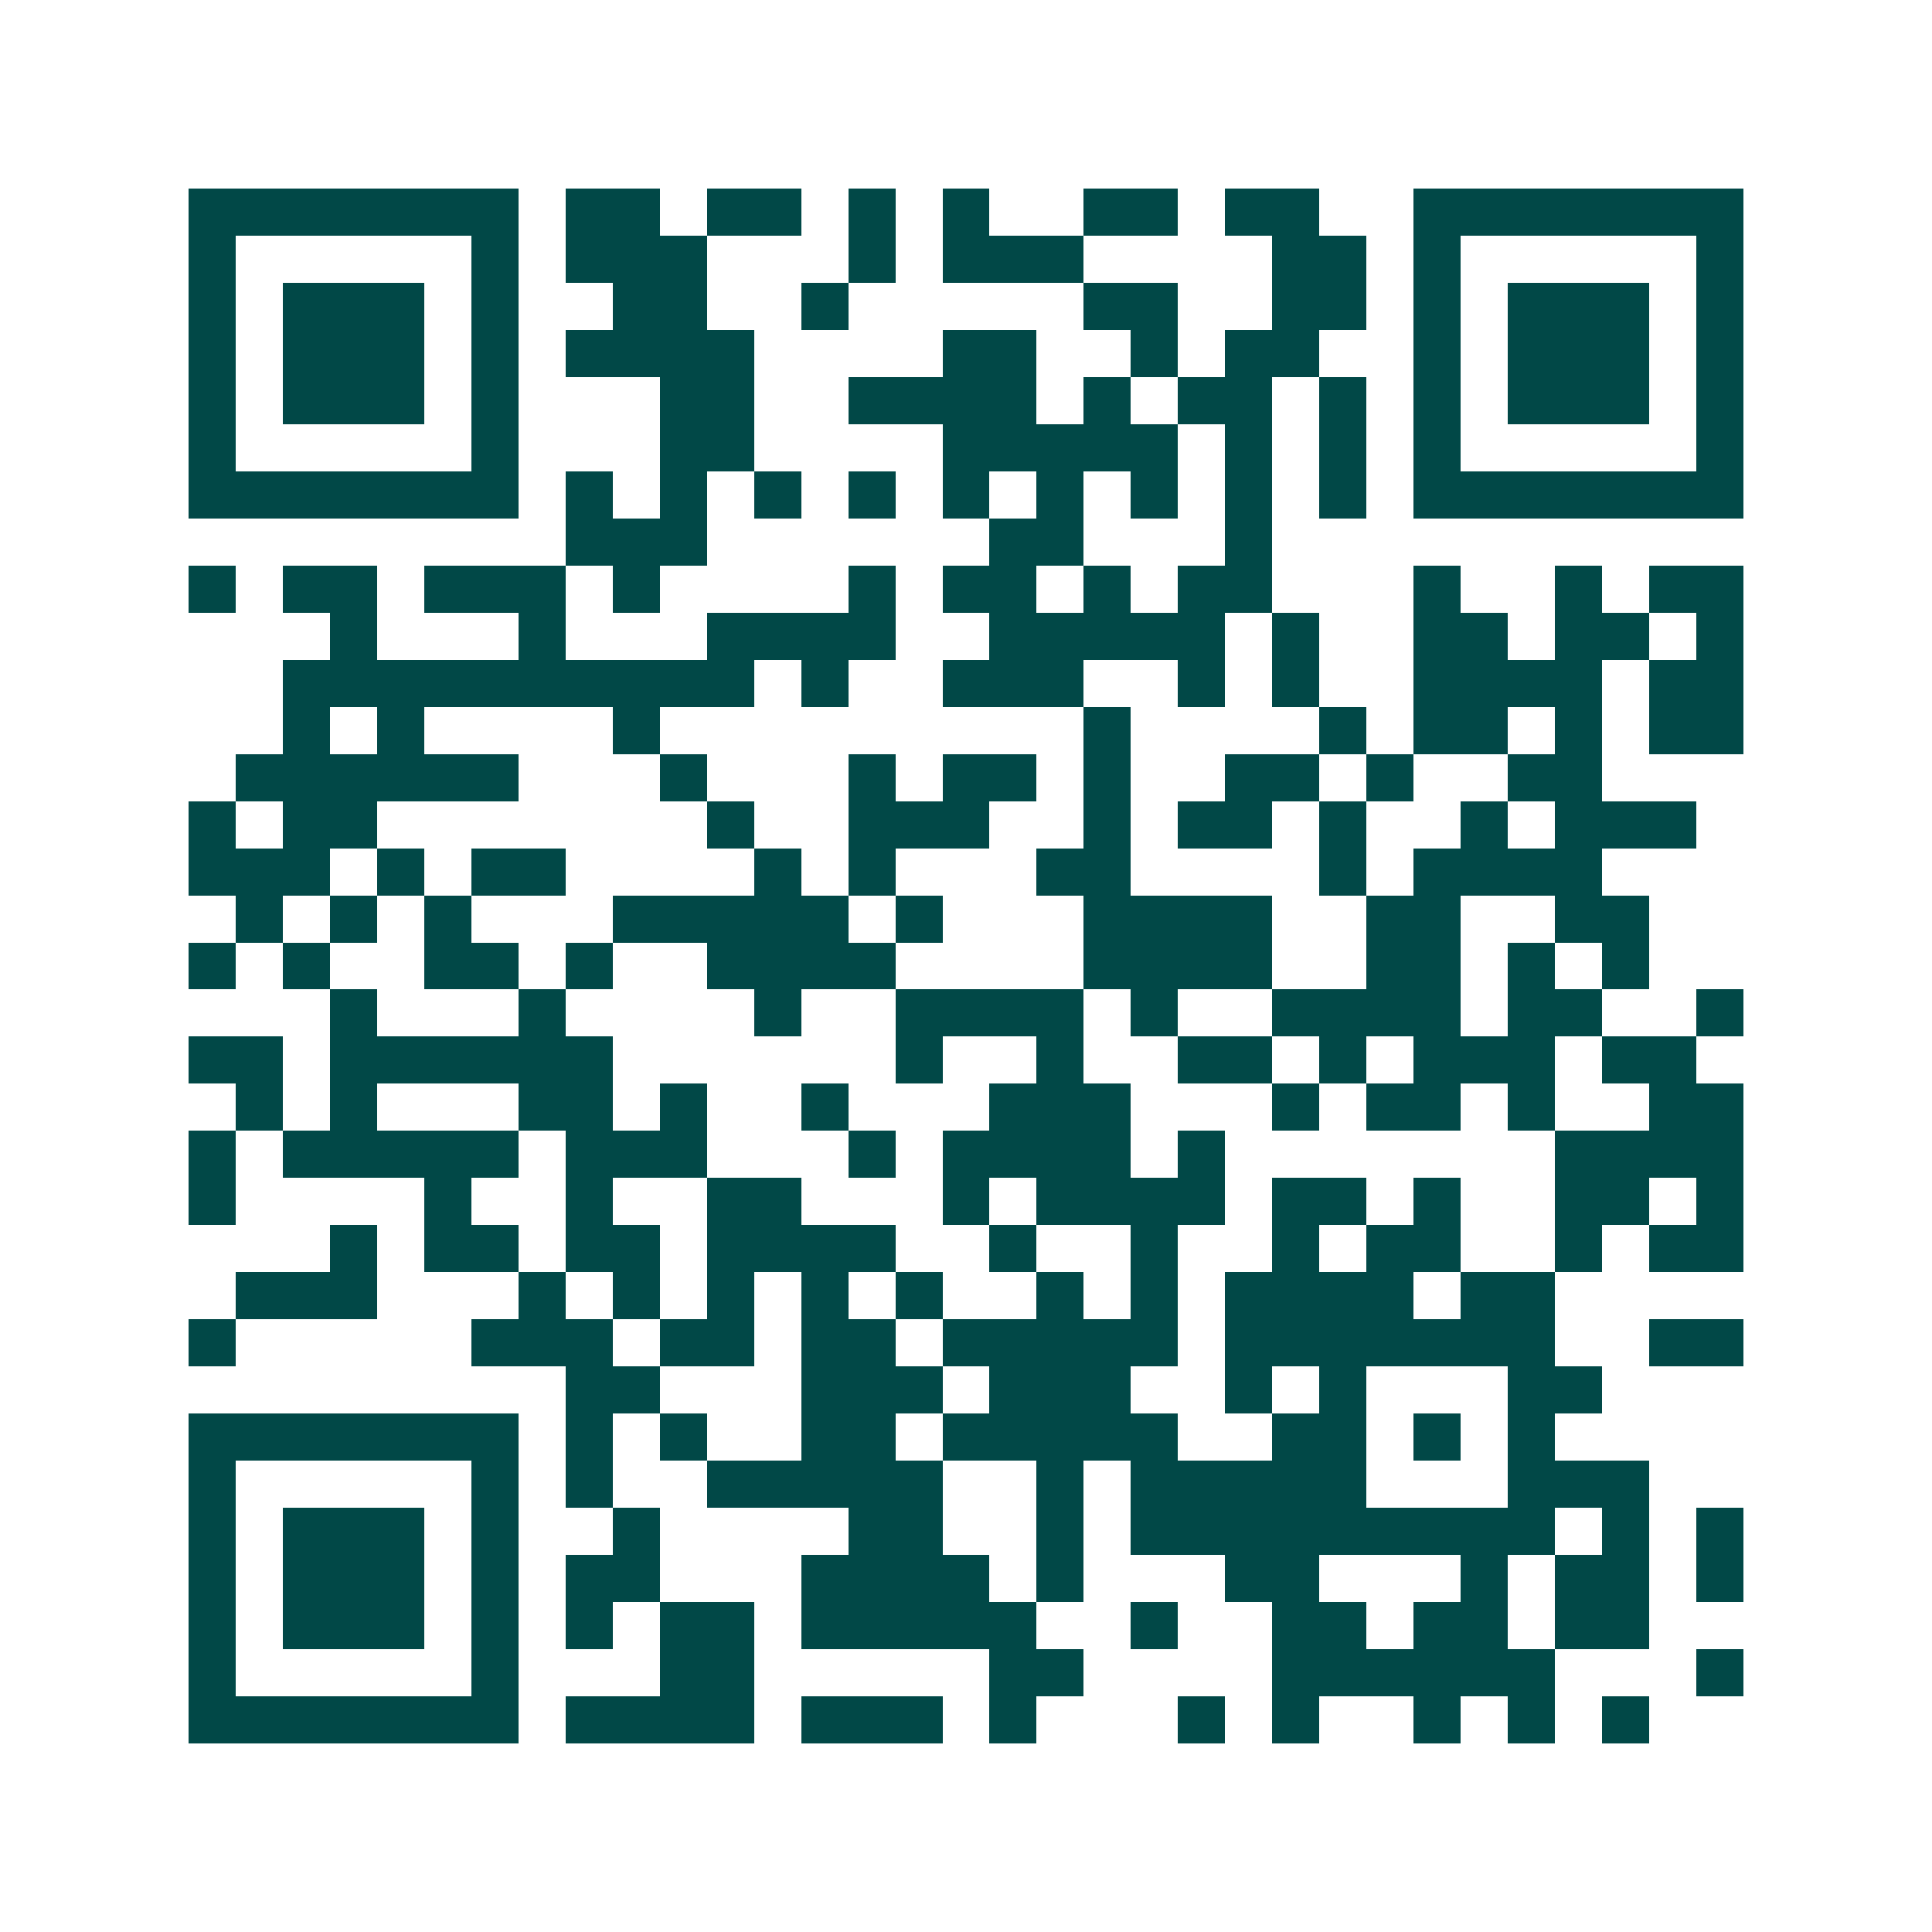 <svg xmlns="http://www.w3.org/2000/svg" width="200" height="200" viewBox="0 0 41 41" shape-rendering="crispEdges"><path fill="#ffffff" d="M0 0h41v41H0z"/><path stroke="#014847" d="M4 4.5h7m1 0h2m1 0h2m1 0h1m1 0h1m2 0h2m1 0h2m2 0h7M4 5.5h1m5 0h1m1 0h3m3 0h1m1 0h3m4 0h2m1 0h1m5 0h1M4 6.5h1m1 0h3m1 0h1m2 0h2m2 0h1m5 0h2m2 0h2m1 0h1m1 0h3m1 0h1M4 7.5h1m1 0h3m1 0h1m1 0h4m4 0h2m2 0h1m1 0h2m2 0h1m1 0h3m1 0h1M4 8.5h1m1 0h3m1 0h1m3 0h2m2 0h4m1 0h1m1 0h2m1 0h1m1 0h1m1 0h3m1 0h1M4 9.5h1m5 0h1m3 0h2m4 0h5m1 0h1m1 0h1m1 0h1m5 0h1M4 10.5h7m1 0h1m1 0h1m1 0h1m1 0h1m1 0h1m1 0h1m1 0h1m1 0h1m1 0h1m1 0h7M12 11.5h3m6 0h2m3 0h1M4 12.5h1m1 0h2m1 0h3m1 0h1m4 0h1m1 0h2m1 0h1m1 0h2m3 0h1m2 0h1m1 0h2M7 13.5h1m3 0h1m3 0h4m2 0h5m1 0h1m2 0h2m1 0h2m1 0h1M6 14.5h10m1 0h1m2 0h3m2 0h1m1 0h1m2 0h4m1 0h2M6 15.5h1m1 0h1m4 0h1m9 0h1m4 0h1m1 0h2m1 0h1m1 0h2M5 16.5h6m3 0h1m3 0h1m1 0h2m1 0h1m2 0h2m1 0h1m2 0h2M4 17.5h1m1 0h2m7 0h1m2 0h3m2 0h1m1 0h2m1 0h1m2 0h1m1 0h3M4 18.5h3m1 0h1m1 0h2m4 0h1m1 0h1m3 0h2m4 0h1m1 0h4M5 19.5h1m1 0h1m1 0h1m3 0h5m1 0h1m3 0h4m2 0h2m2 0h2M4 20.5h1m1 0h1m2 0h2m1 0h1m2 0h4m4 0h4m2 0h2m1 0h1m1 0h1M7 21.5h1m3 0h1m4 0h1m2 0h4m1 0h1m2 0h4m1 0h2m2 0h1M4 22.5h2m1 0h6m6 0h1m2 0h1m2 0h2m1 0h1m1 0h3m1 0h2M5 23.5h1m1 0h1m3 0h2m1 0h1m2 0h1m3 0h3m3 0h1m1 0h2m1 0h1m2 0h2M4 24.5h1m1 0h5m1 0h3m3 0h1m1 0h4m1 0h1m7 0h4M4 25.5h1m4 0h1m2 0h1m2 0h2m3 0h1m1 0h4m1 0h2m1 0h1m2 0h2m1 0h1M7 26.5h1m1 0h2m1 0h2m1 0h4m2 0h1m2 0h1m2 0h1m1 0h2m2 0h1m1 0h2M5 27.5h3m3 0h1m1 0h1m1 0h1m1 0h1m1 0h1m2 0h1m1 0h1m1 0h4m1 0h2M4 28.5h1m5 0h3m1 0h2m1 0h2m1 0h5m1 0h7m2 0h2M12 29.5h2m3 0h3m1 0h3m2 0h1m1 0h1m3 0h2M4 30.5h7m1 0h1m1 0h1m2 0h2m1 0h5m2 0h2m1 0h1m1 0h1M4 31.5h1m5 0h1m1 0h1m2 0h5m2 0h1m1 0h5m3 0h3M4 32.5h1m1 0h3m1 0h1m2 0h1m4 0h2m2 0h1m1 0h9m1 0h1m1 0h1M4 33.5h1m1 0h3m1 0h1m1 0h2m3 0h4m1 0h1m3 0h2m3 0h1m1 0h2m1 0h1M4 34.5h1m1 0h3m1 0h1m1 0h1m1 0h2m1 0h5m2 0h1m2 0h2m1 0h2m1 0h2M4 35.5h1m5 0h1m3 0h2m5 0h2m4 0h6m3 0h1M4 36.5h7m1 0h4m1 0h3m1 0h1m3 0h1m1 0h1m2 0h1m1 0h1m1 0h1"/></svg>
